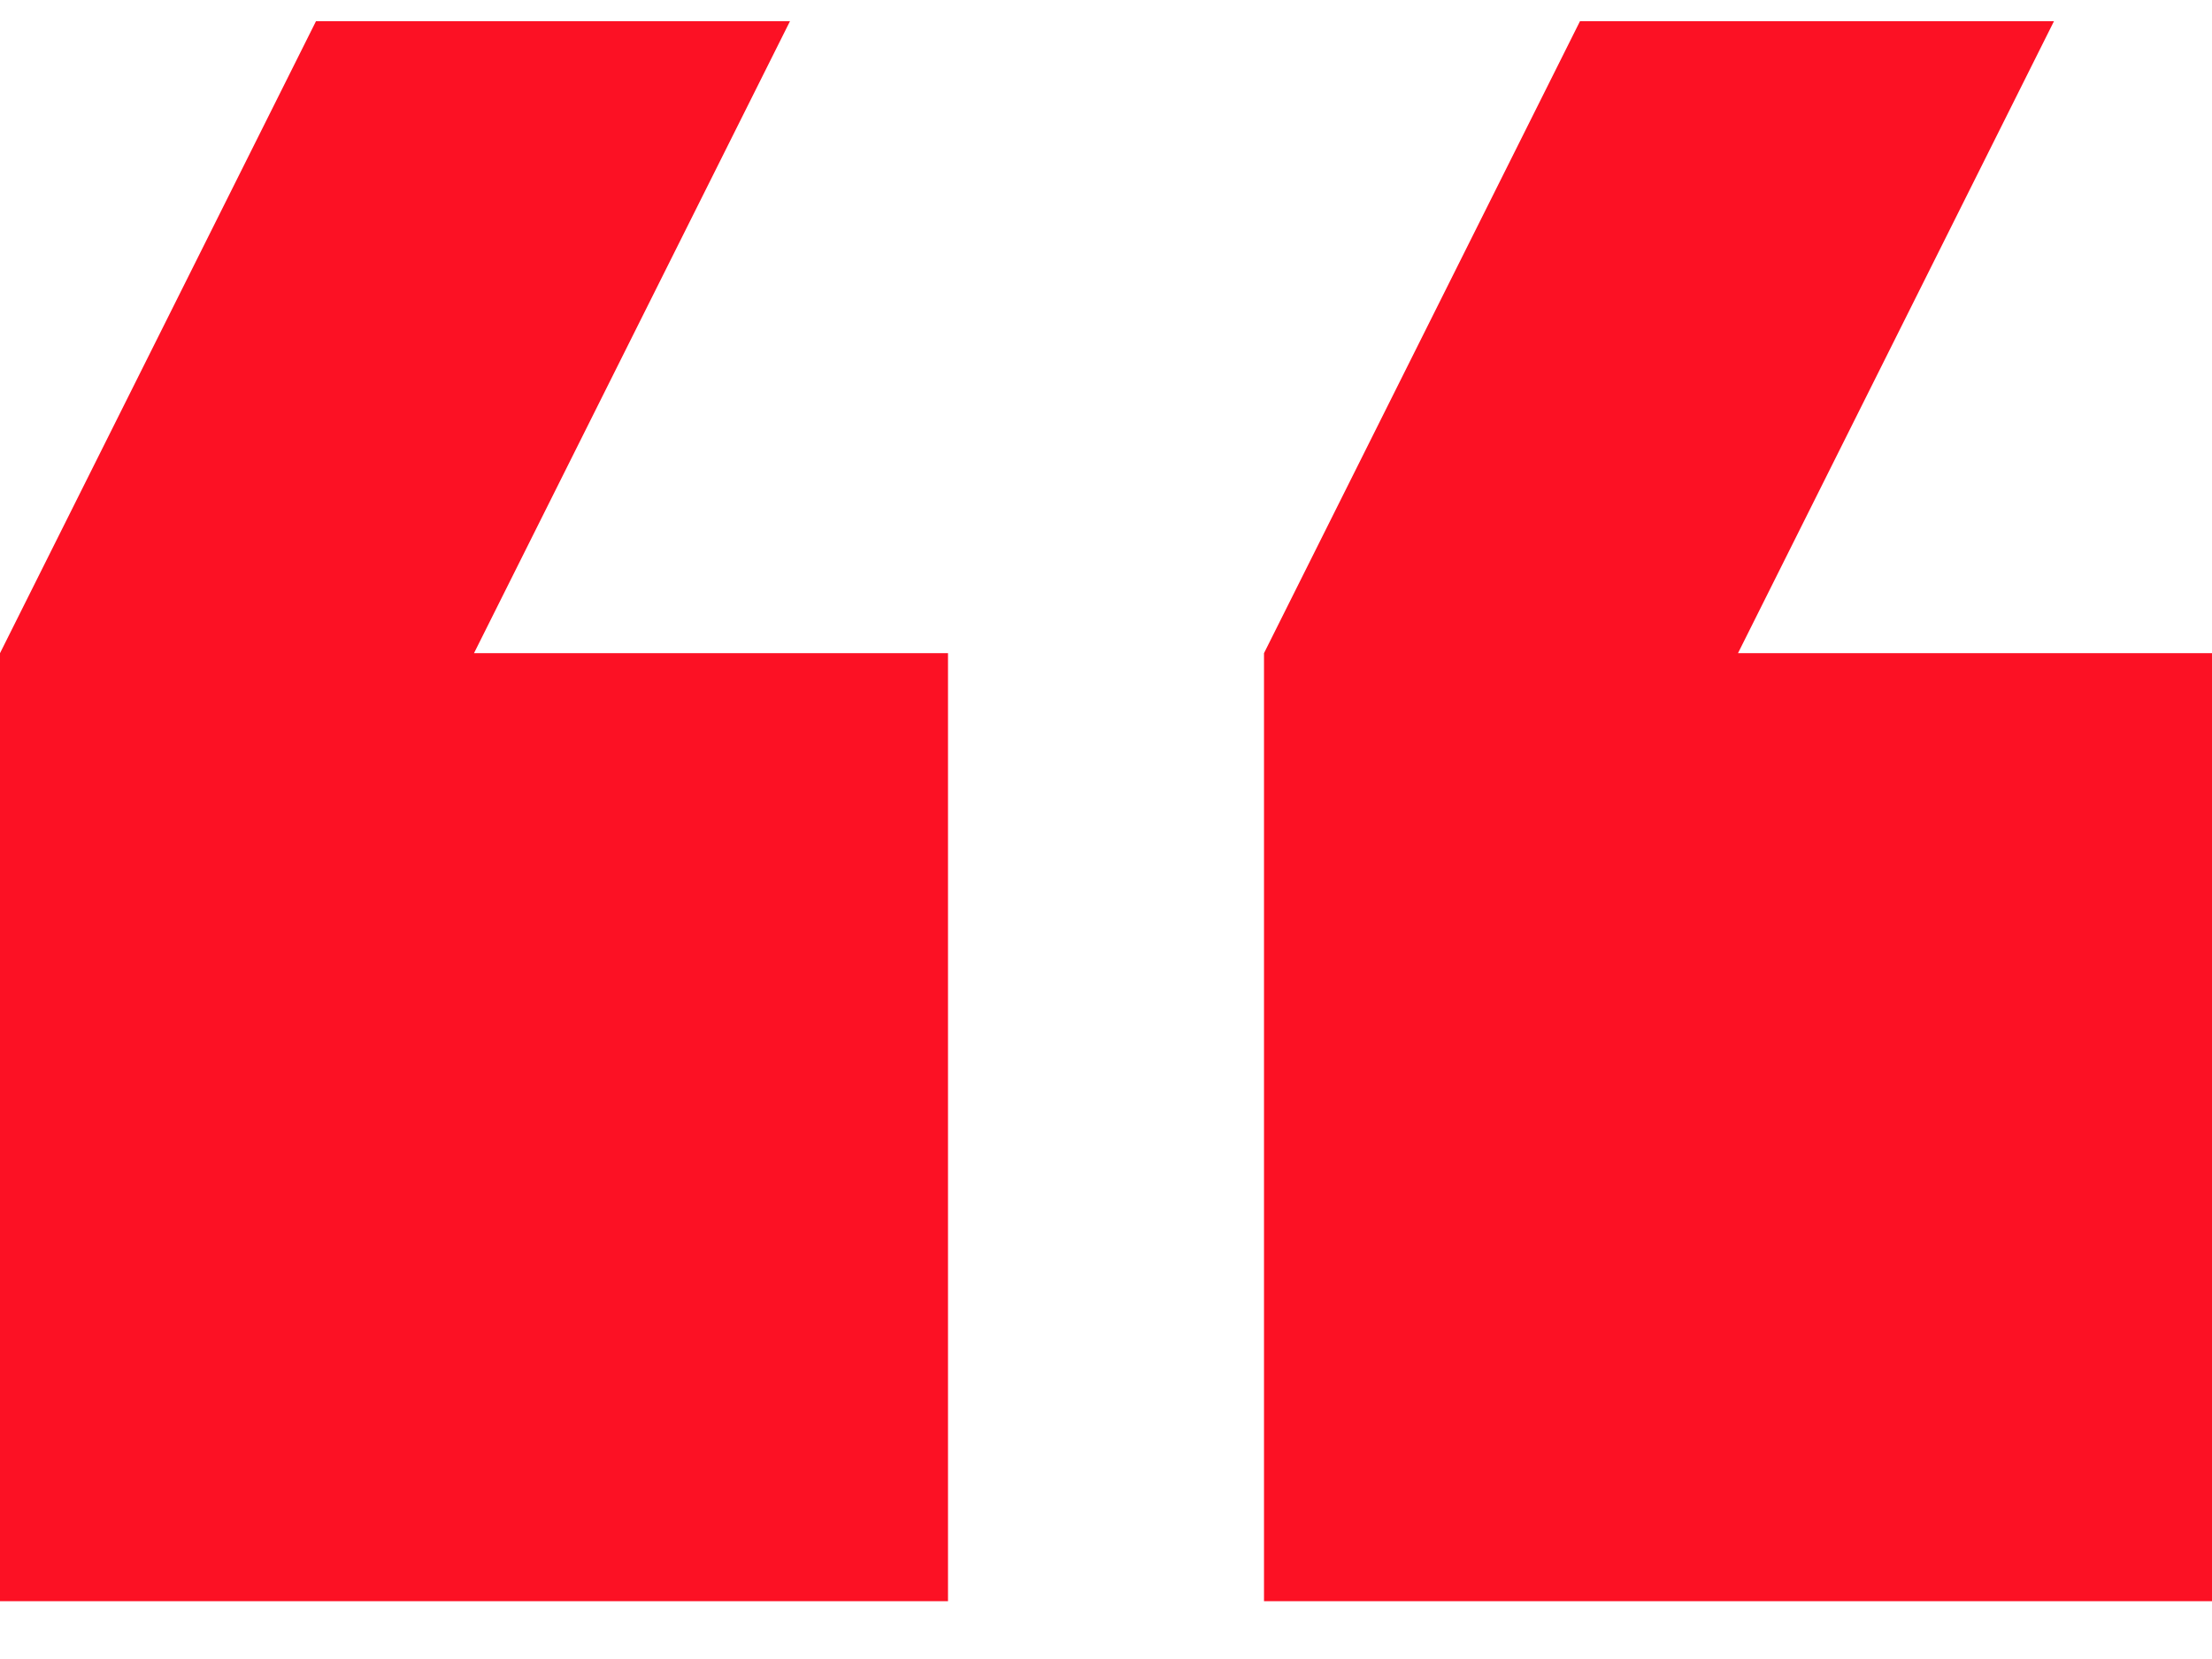 <svg xmlns="http://www.w3.org/2000/svg" width="28" height="21" viewBox="0 0 28 21" fill="none"><path d="M26 0.268H20L16 8.268V20.268H28V8.268H22L26 0.268ZM10 0.268H4L0 8.268V20.268H12V8.268H6L10 0.268Z" fill="#FC1124"></path></svg>